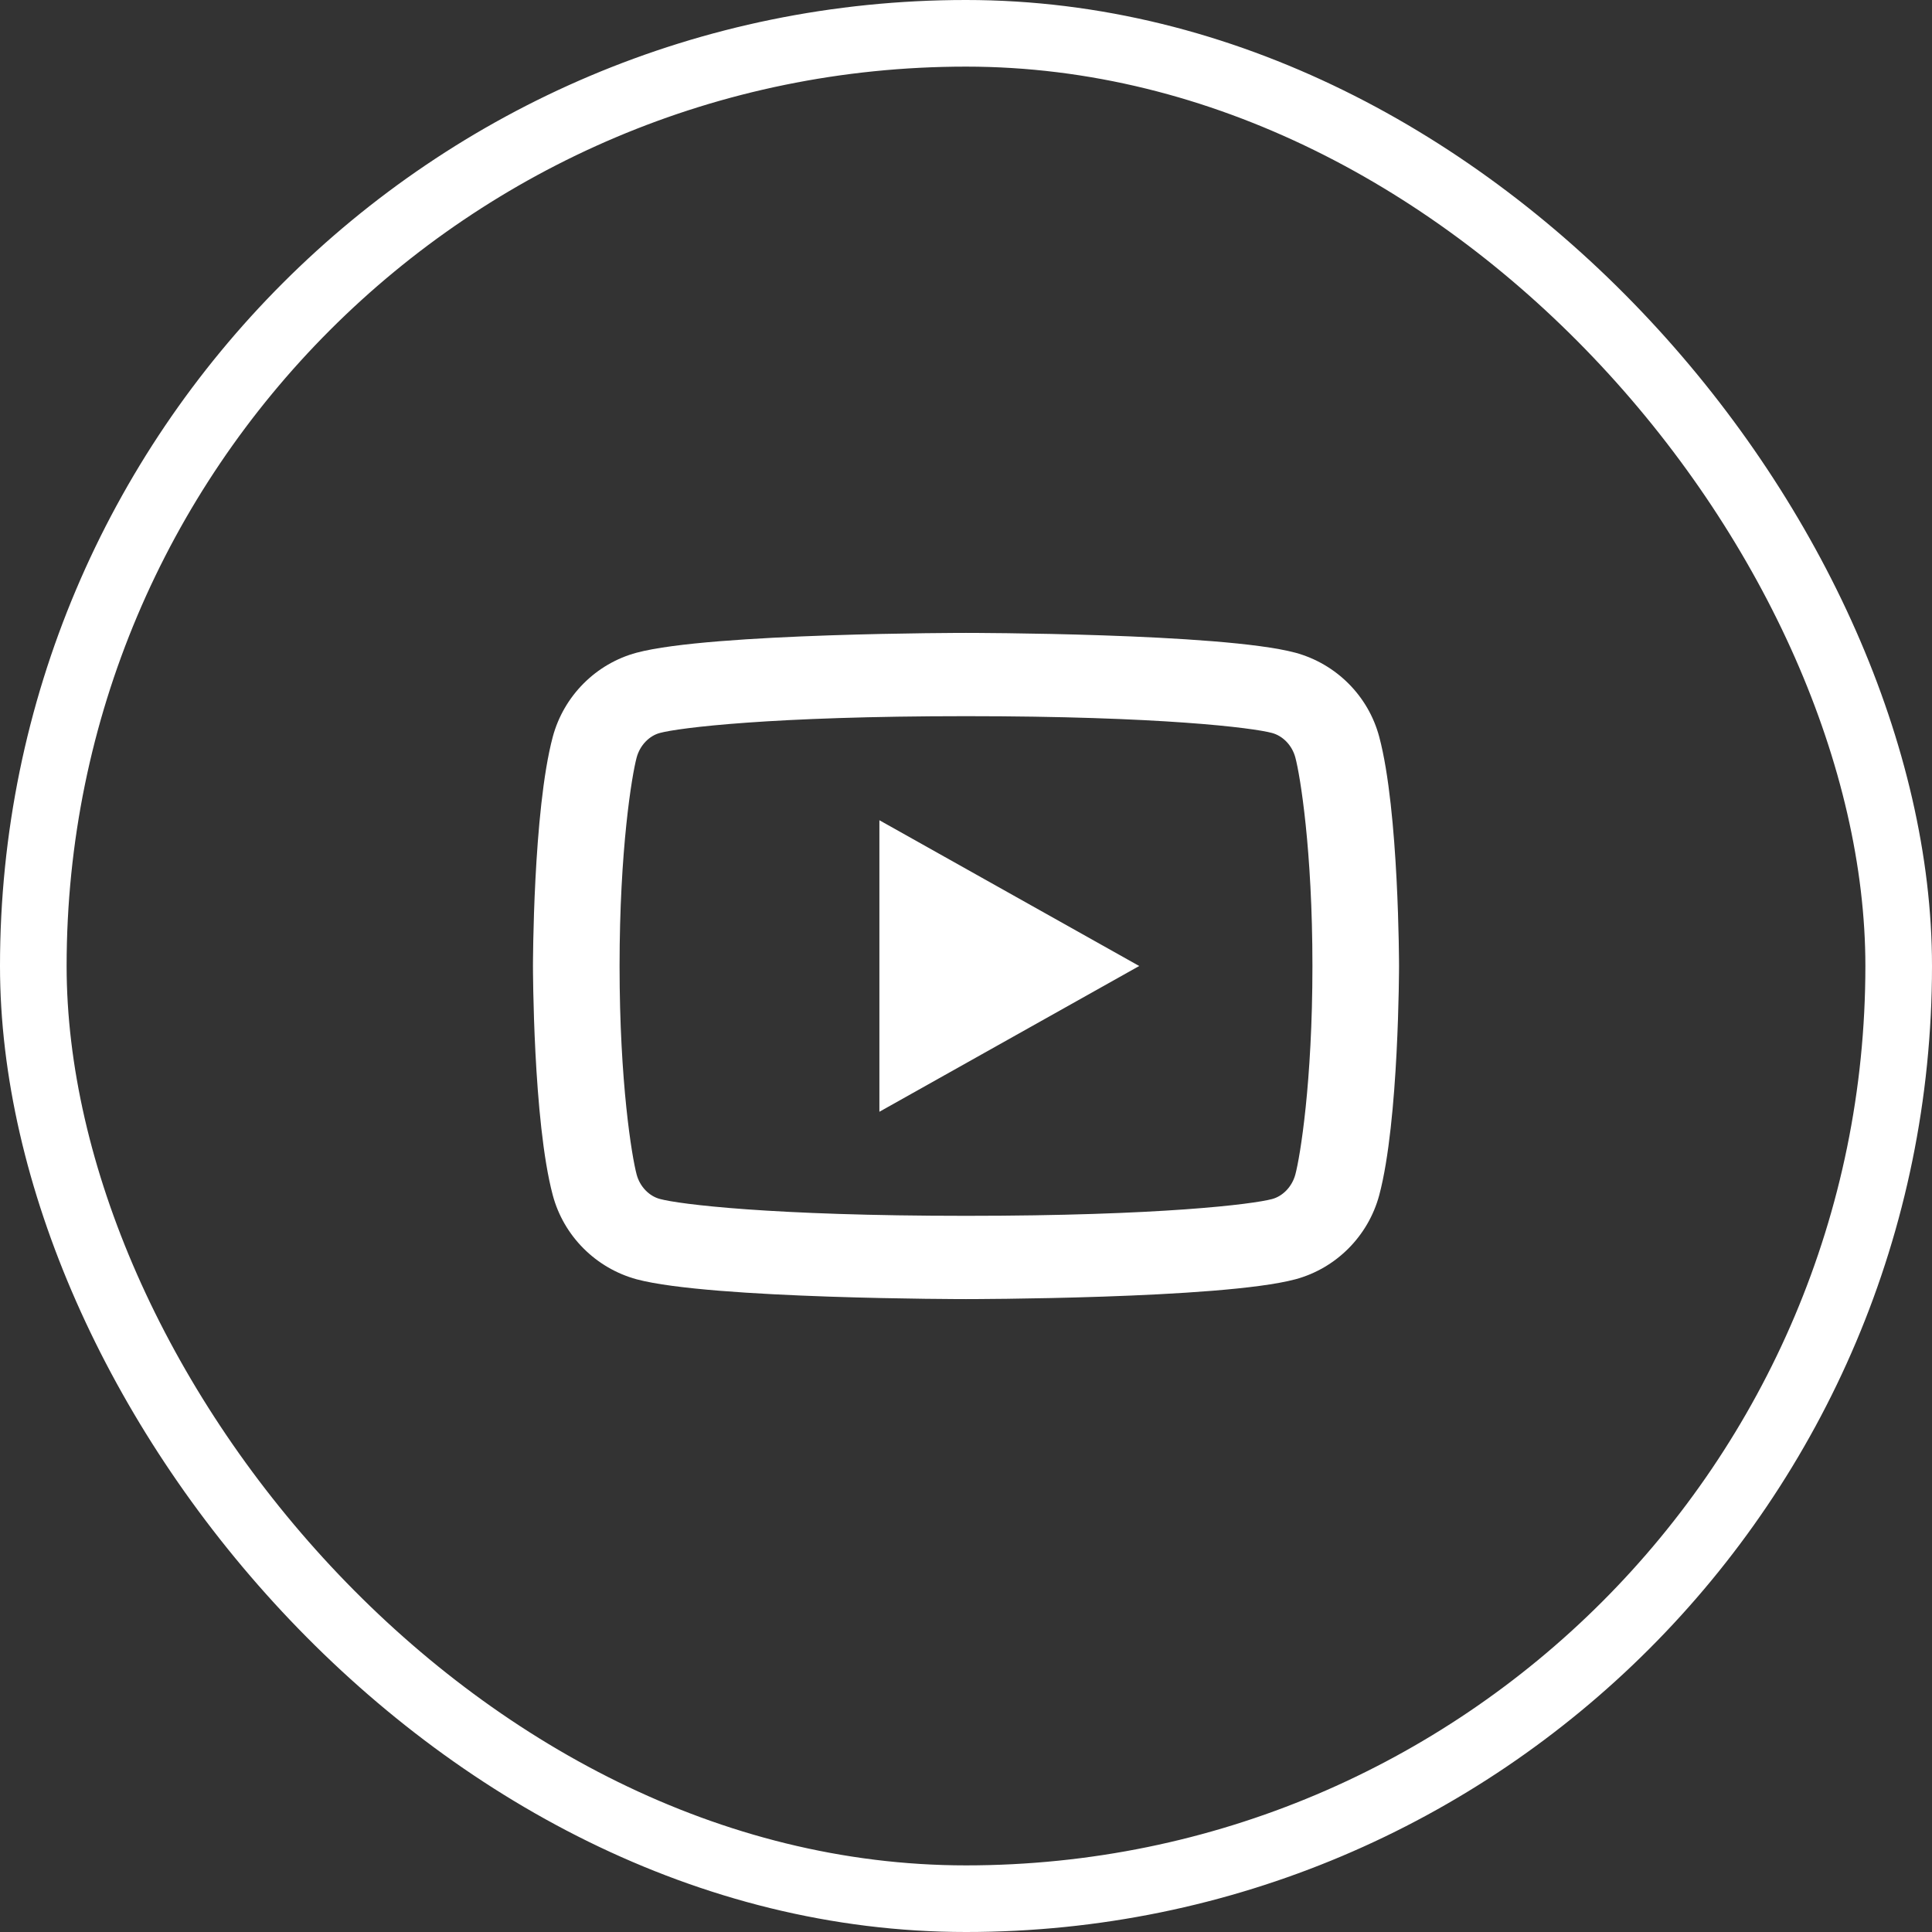 <svg width="29" height="29" viewBox="0 0 29 29" fill="none" xmlns="http://www.w3.org/2000/svg">
<rect x="0" y="0" width="29" height="29" fill="#333333" stroke="none"/>
<rect x="0.5" y="0.5" width="28" height="28" rx="14" stroke="white"/>
<path d="M19.444 11.372C19.395 11.186 19.254 11.045 19.093 11.002C18.809 10.925 17.425 10.75 14.5 10.75C11.575 10.75 10.192 10.925 9.905 11.002C9.747 11.044 9.606 11.185 9.556 11.372C9.485 11.637 9.3 12.748 9.3 14.5C9.3 16.253 9.485 17.363 9.556 17.629C9.605 17.814 9.746 17.955 9.906 17.997C10.192 18.075 11.575 18.25 14.5 18.25C17.425 18.25 18.809 18.075 19.095 17.998C19.253 17.956 19.394 17.815 19.444 17.628C19.515 17.363 19.7 16.25 19.7 14.5C19.7 12.75 19.515 11.637 19.444 11.372ZM20.703 11.061C21 12.175 21 14.5 21 14.5C21 14.5 21 16.825 20.703 17.939C20.538 18.554 20.055 19.039 19.443 19.203C18.332 19.5 14.5 19.5 14.5 19.5C14.5 19.5 10.669 19.5 9.557 19.203C8.943 19.036 8.46 18.552 8.297 17.939C8 16.825 8 14.5 8 14.5C8 14.5 8 12.175 8.297 11.061C8.462 10.446 8.945 9.961 9.557 9.797C10.669 9.5 14.5 9.5 14.5 9.5C14.5 9.5 18.332 9.5 19.443 9.797C20.058 9.964 20.54 10.447 20.703 11.061ZM13.2 16.688V12.312L17.1 14.5L13.2 16.688Z" fill="white"/>
</svg>

